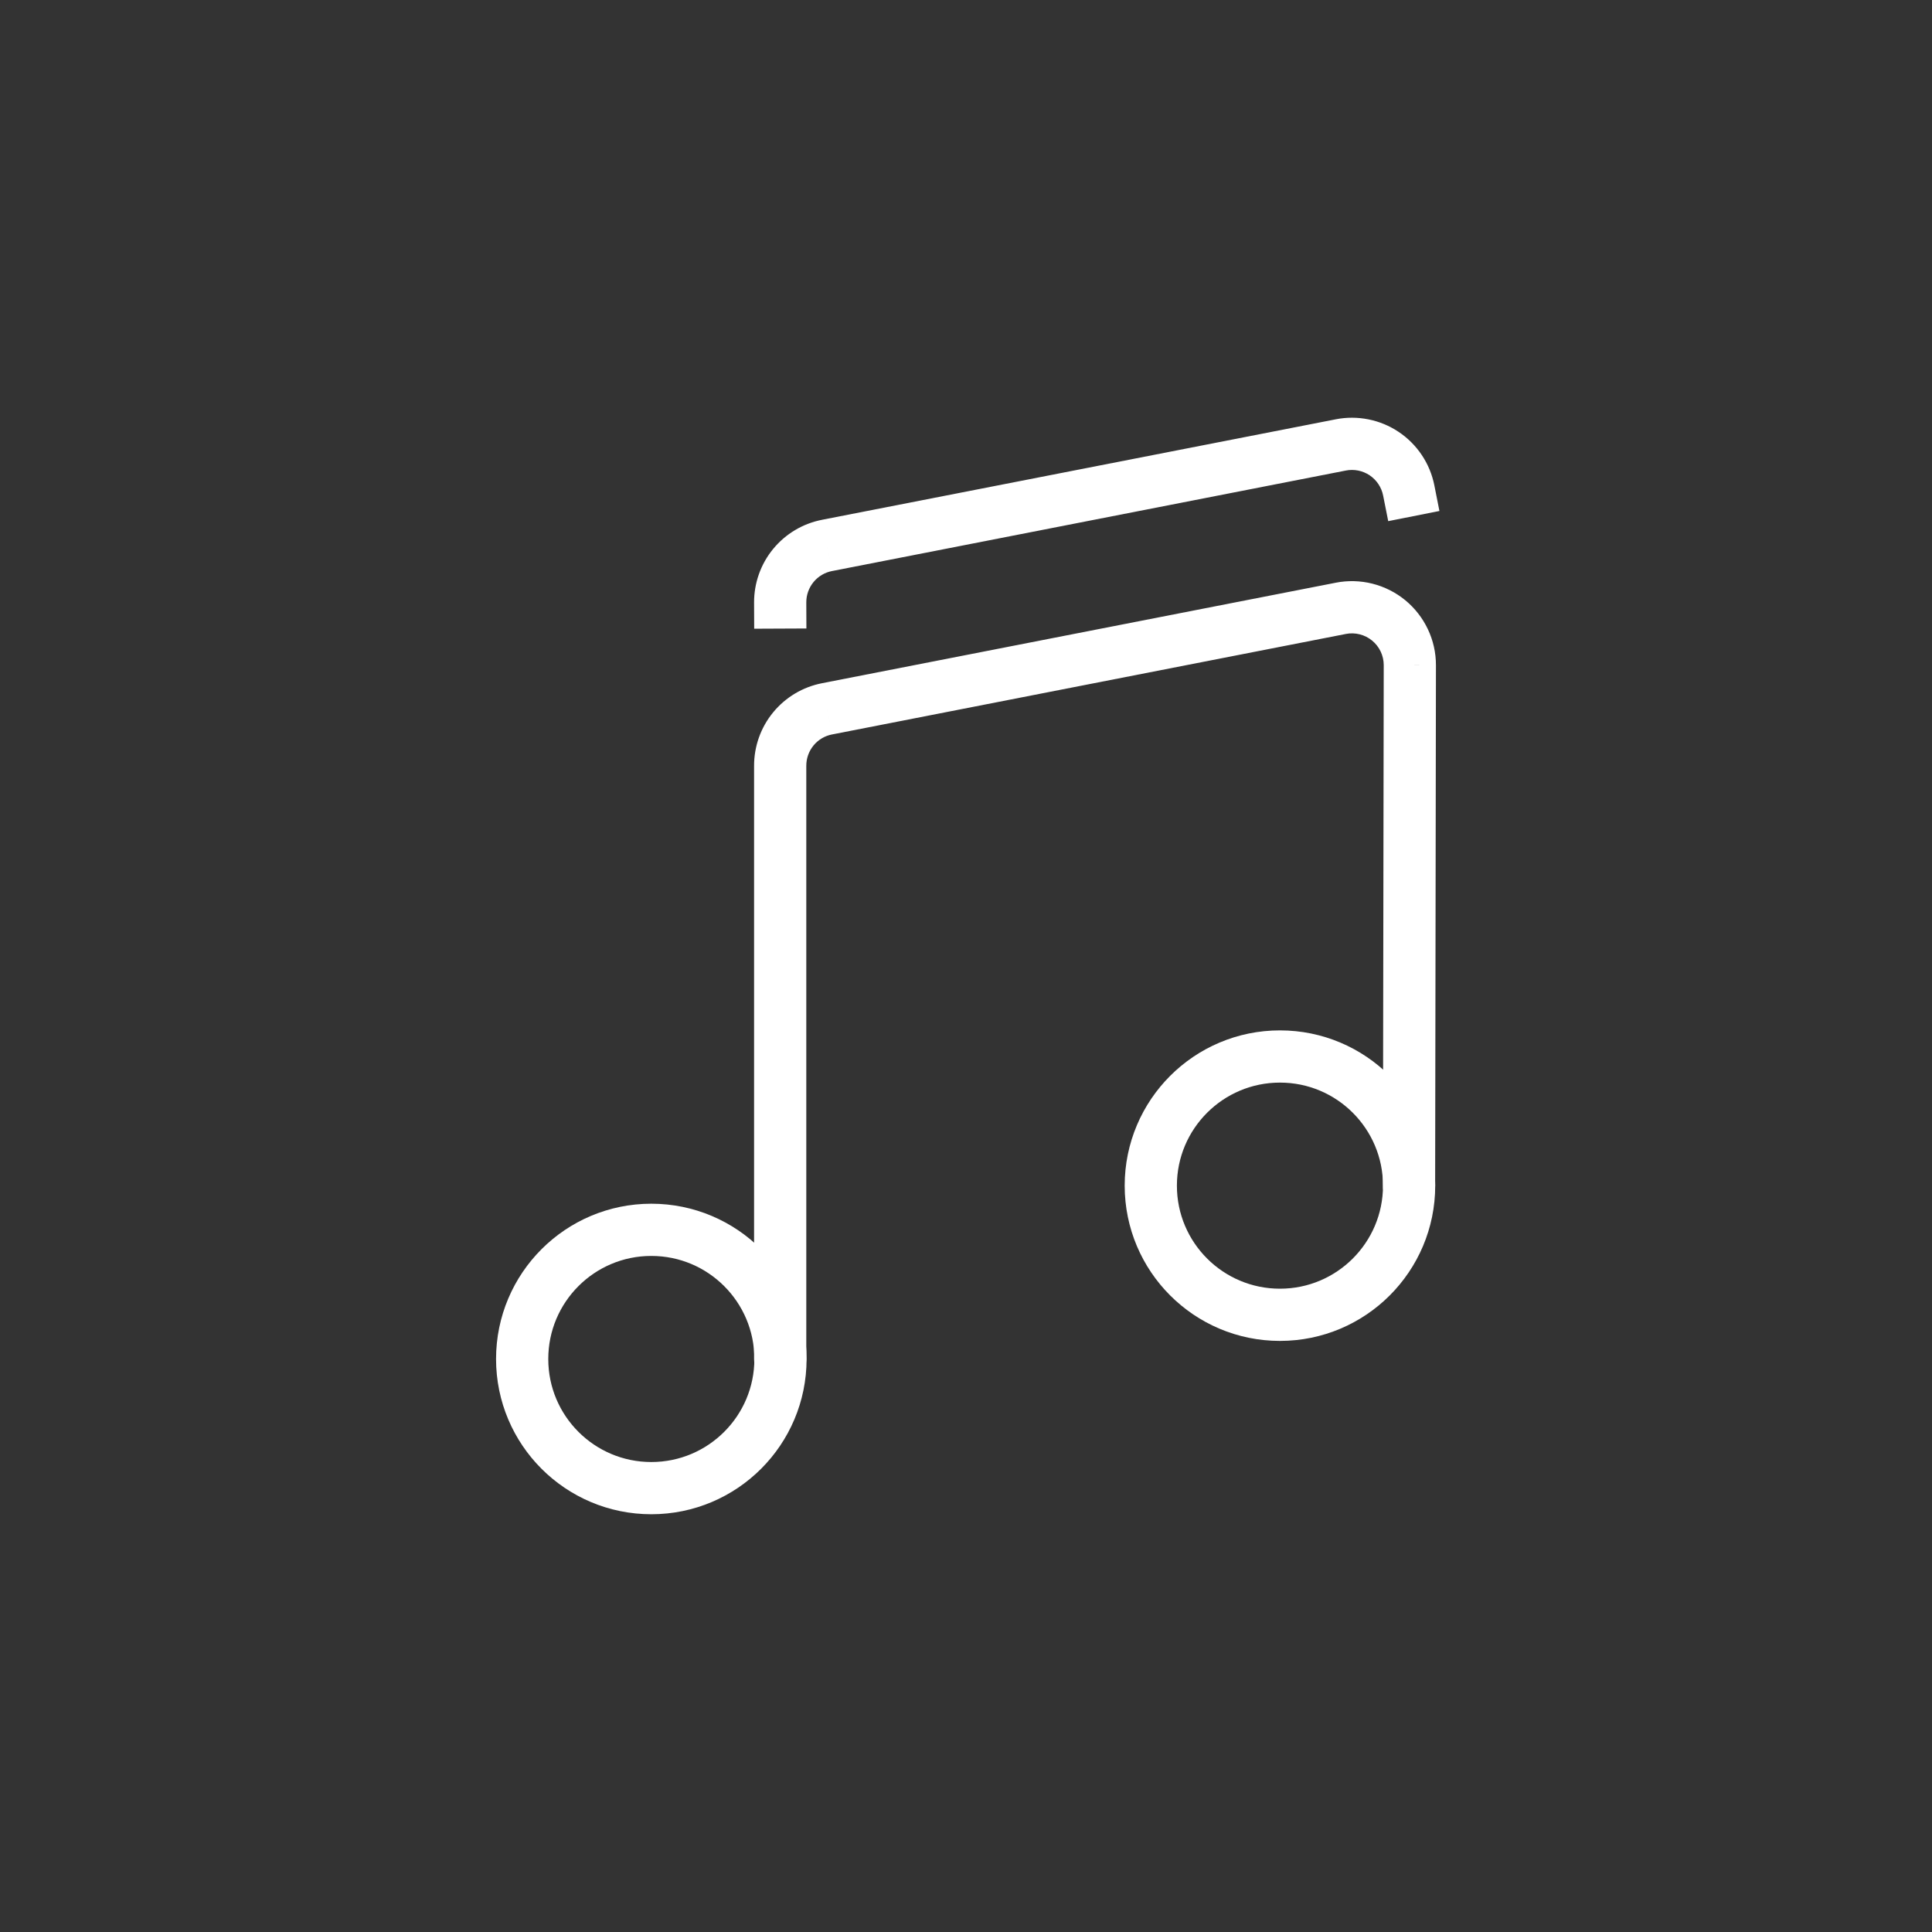 <?xml version="1.0" encoding="UTF-8"?> <svg xmlns="http://www.w3.org/2000/svg" width="74" height="74" viewBox="0 0 74 74" fill="none"><rect x="0" y="0" width="74" height="74" fill="#333333" stroke="none"/> <path d="M28.883 23.081L28.887 24.081L30.887 24.072L30.883 23.072L28.883 23.081ZM31.679 20.89L31.869 21.872L31.871 21.872L31.679 20.89ZM51.352 17.042L51.544 18.024L51.546 18.023L51.352 17.042ZM52.977 18.98L53.172 19.961L55.133 19.572L54.939 18.591L52.977 18.98ZM29.883 29.335L30.883 29.335L30.883 29.331L29.883 29.335ZM31.679 27.149L31.869 28.131L31.871 28.131L31.679 27.149ZM51.352 23.301L51.544 24.283L51.546 24.282L51.352 23.301ZM54 25.476L55 25.478L55 25.477L54 25.476ZM52.969 45.411C52.968 45.963 53.415 46.411 53.967 46.412C54.52 46.413 54.968 45.966 54.969 45.414L52.969 45.411ZM28.883 52.052C28.883 52.605 29.331 53.052 29.883 53.052C30.435 53.052 30.883 52.605 30.883 52.052H28.883ZM30.883 23.072C30.882 22.789 30.98 22.514 31.16 22.294L29.614 21.025C29.138 21.604 28.88 22.331 28.883 23.081L30.883 23.072ZM31.16 22.294C31.34 22.075 31.59 21.926 31.869 21.872L31.489 19.909C30.753 20.051 30.09 20.446 29.614 21.025L31.16 22.294ZM31.871 21.872L51.544 18.024L51.16 16.061L31.487 19.909L31.871 21.872ZM51.546 18.023C51.863 17.96 52.192 18.026 52.46 18.205L53.572 16.543C52.863 16.069 51.994 15.896 51.157 16.061L51.546 18.023ZM52.46 18.205C52.728 18.385 52.914 18.663 52.977 18.98L54.939 18.591C54.773 17.754 54.281 17.017 53.572 16.543L52.46 18.205ZM30.883 29.331C30.882 29.048 30.98 28.773 31.16 28.553L29.614 27.284C29.138 27.863 28.88 28.59 28.883 29.34L30.883 29.331ZM31.16 28.553C31.34 28.334 31.59 28.185 31.869 28.131L31.489 26.168C30.753 26.31 30.09 26.705 29.614 27.284L31.16 28.553ZM31.871 28.131L51.544 24.283L51.16 22.32L31.487 26.168L31.871 28.131ZM51.546 24.282C51.723 24.247 51.905 24.252 52.079 24.296L52.566 22.356C52.105 22.24 51.624 22.228 51.157 22.32L51.546 24.282ZM52.079 24.296C52.254 24.34 52.416 24.422 52.555 24.536L53.825 22.99C53.457 22.688 53.027 22.472 52.566 22.356L52.079 24.296ZM52.555 24.536C52.694 24.65 52.806 24.793 52.883 24.956L54.691 24.101C54.488 23.672 54.192 23.292 53.825 22.99L52.555 24.536ZM52.883 24.956C52.96 25.119 53 25.296 53 25.476L55 25.477C55 25.001 54.895 24.531 54.691 24.101L52.883 24.956ZM53 25.475L52.969 45.411L54.969 45.414L55 25.478L53 25.475ZM28.883 29.335V52.052H30.883V29.335H28.883Z" fill="white"></path> <path d="M24.947 56.999C27.679 56.999 29.894 54.785 29.894 52.053C29.894 49.32 27.679 47.105 24.947 47.105C22.215 47.105 20 49.32 20 52.053C20 54.785 22.215 56.999 24.947 56.999Z" stroke="white" stroke-width="2" stroke-linecap="round" stroke-linejoin="round"></path> <path d="M49.025 50.36C51.757 50.36 53.972 48.145 53.972 45.413C53.972 42.681 51.757 40.466 49.025 40.466C46.293 40.466 44.078 42.681 44.078 45.413C44.078 48.145 46.293 50.36 49.025 50.36Z" stroke="white" stroke-width="2" stroke-linecap="round" stroke-linejoin="round"></path> </svg> 